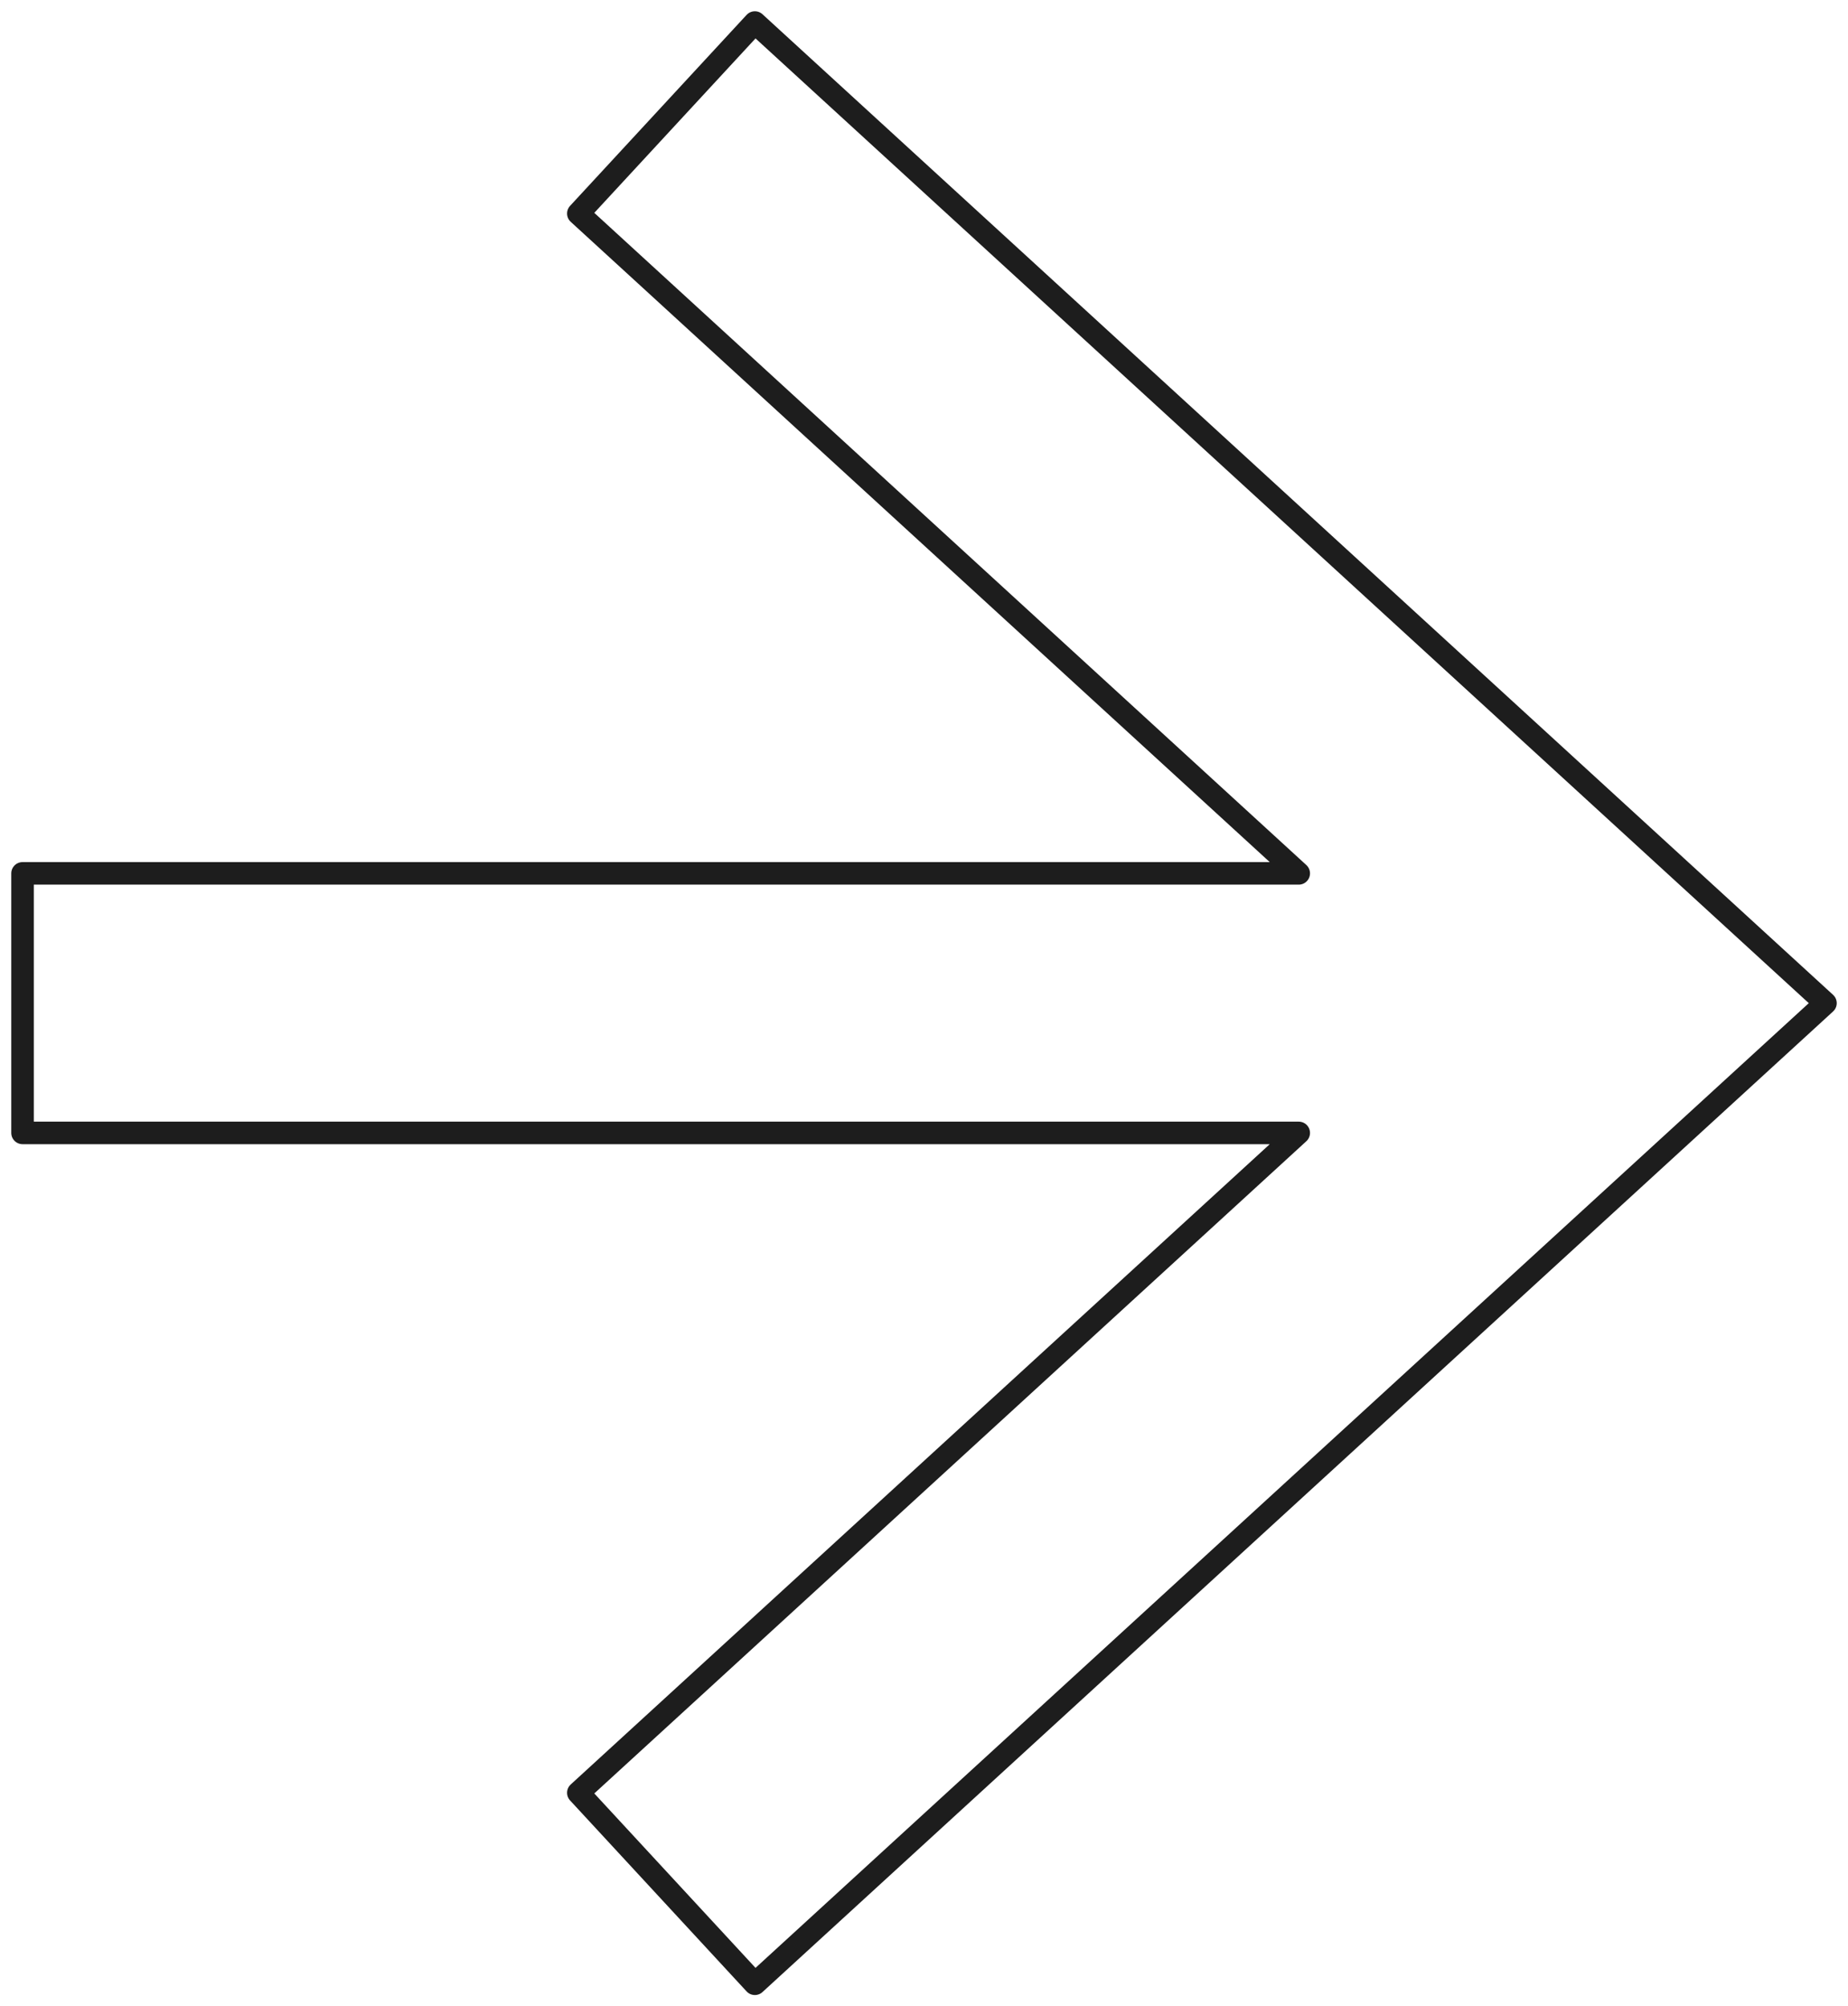 <?xml version="1.0" encoding="UTF-8"?> <svg xmlns="http://www.w3.org/2000/svg" width="82" height="89" viewBox="0 0 82 89" fill="none"> <path fill-rule="evenodd" clip-rule="evenodd" d="M1 50.256L1 38.743L57.628 38.743L25.662 9.472L33.495 1L81 44.5L33.495 88L25.662 79.528L57.628 50.256L1 50.256Z" stroke="#1D1D1D" stroke-miterlimit="1.5" stroke-linecap="round" stroke-linejoin="round"></path> </svg> 